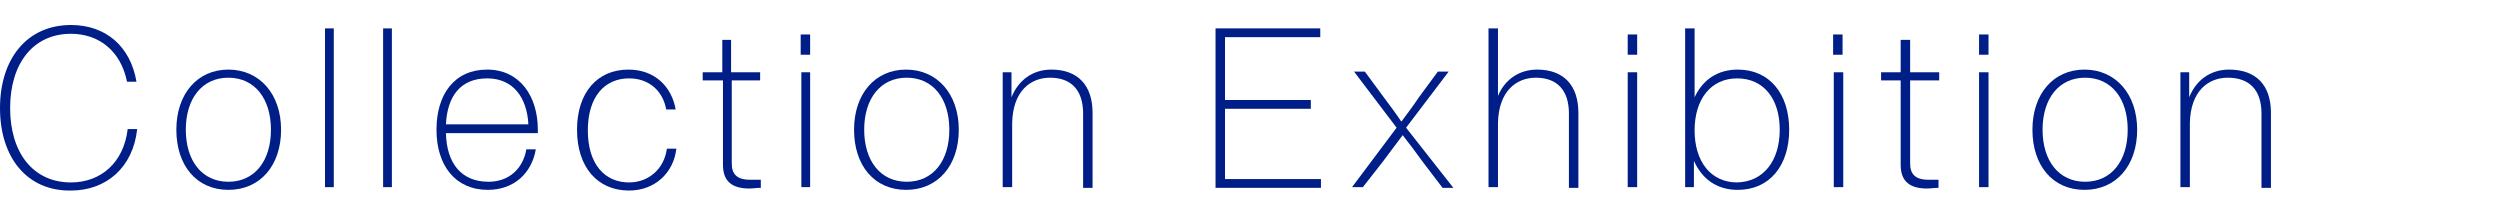 <?xml version="1.0" encoding="utf-8"?>
<!-- Generator: Adobe Illustrator 28.3.0, SVG Export Plug-In . SVG Version: 6.00 Build 0)  -->
<svg version="1.1" id="_レイヤー_2" xmlns="http://www.w3.org/2000/svg" xmlns:xlink="http://www.w3.org/1999/xlink" x="0px"
	 y="0px" viewBox="0 0 370 32" style="enable-background:new 0 0 370 32;" xml:space="preserve">
<style type="text/css">
	.st0{fill:#001E87;}
	.st1{fill:none;}
</style>
<g id="_レイヤー_1-2">
	<g id="_制作_フォーマット">
		<path class="st0" d="M0,16C0,8.7,4,3.7,10.5,3.7c5.1,0,8.8,3.1,9.7,8.4h-1.4C17.9,7.6,14.7,5,10.5,5c-5.6,0-9,4.4-9,11
			s3.4,11,9,11c4.4,0,7.8-2.9,8.4-7.9h1.4c-0.6,5.7-4.6,9.1-9.8,9.1C4,28.3,0,23.3,0,16z"/>
		<path class="st0" d="M26.1,19.2c0-5.3,3.1-8.9,7.7-8.9s7.8,3.6,7.8,8.9s-3.1,8.9-7.8,8.9S26.1,24.5,26.1,19.2z M40.1,19.2
			c0-4.6-2.4-7.7-6.3-7.7s-6.3,3.1-6.3,7.7s2.4,7.7,6.3,7.7S40.1,23.8,40.1,19.2z"/>
		<path class="st0" d="M48.1,4.2h1.3v23.5h-1.3V4.2z"/>
		<path class="st0" d="M56.7,4.2H58v23.5h-1.3V4.2z"/>
		<path class="st0" d="M79.6,19.7H66c0.1,4.5,2.3,7.2,6.3,7.2c3,0,5.1-1.9,5.6-4.8h1.4c-0.6,3.5-3.2,6-7.1,6c-4.8,0-7.6-3.6-7.6-8.9
			s2.7-8.9,7.5-8.9s7.5,3.9,7.5,8.9L79.6,19.7L79.6,19.7L79.6,19.7z M66,18.4h12.2c-0.2-3.9-2.2-6.8-6.1-6.8S66.2,14.2,66,18.4z"/>
		<path class="st0" d="M85.4,19.2c0-5.5,3-8.9,7.6-8.9c3.9,0,6.4,2.5,7,5.9h-1.4c-0.5-2.8-2.6-4.6-5.5-4.6c-3.6,0-6.1,2.7-6.1,7.7
			s2.5,7.7,6.1,7.7c2.9,0,5.2-2,5.6-5h1.4c-0.4,3.6-3.2,6.2-7,6.2C88.4,28.2,85.4,24.7,85.4,19.2L85.4,19.2L85.4,19.2z"/>
		<path class="st0" d="M108.3,11.9v12.3c0,1.5,0.7,2.4,2.7,2.4c0.5,0,1.1,0,1.6,0v1.2c-0.6,0-1.2,0.1-1.7,0.1
			c-2.6,0-3.9-1.1-3.9-3.5V11.9H104v-1.2h2.9V5.9h1.3v4.8h4.3v1.2L108.3,11.9C108.3,11.9,108.3,11.9,108.3,11.9z"/>
		<path class="st0" d="M118.5,5.1h1.4v3h-1.4C118.5,8.1,118.5,5.1,118.5,5.1z M118.6,10.7h1.3v17h-1.3
			C118.6,27.8,118.6,10.7,118.6,10.7z"/>
		<path class="st0" d="M126.4,19.2c0-5.3,3.1-8.9,7.7-8.9s7.8,3.6,7.8,8.9s-3.1,8.9-7.8,8.9S126.4,24.5,126.4,19.2z M140.5,19.2
			c0-4.6-2.4-7.7-6.3-7.7s-6.3,3.1-6.3,7.7s2.4,7.7,6.3,7.7S140.5,23.8,140.5,19.2z"/>
		<path class="st0" d="M161.7,16.7v11.1h-1.4V16.8c0-3.5-1.8-5.3-4.9-5.3c-2.8,0-5.5,1.9-5.6,6.7v9.5h-1.4v-17h1.3v3.7
			c1-2.5,3.1-4.1,5.9-4.1C159.5,10.3,161.7,12.6,161.7,16.7L161.7,16.7L161.7,16.7z"/>
		<path class="st0" d="M195.5,26.5v1.3h-15.6V4.2h15.5v1.3h-14.1v9.3H194v1.3h-12.7v10.4H195.5z"/>
		<path class="st0" d="M215.1,27.8h-1.6l-2.9-3.8c-1-1.4-2-2.7-3-4c-1,1.3-2,2.7-3,4l-2.9,3.7h-1.6l6.6-8.8l-6.3-8.3h1.6l2.8,3.8
			c0.9,1.2,1.8,2.4,2.6,3.6c0.9-1.2,1.8-2.4,2.6-3.6l2.8-3.8h1.6l-6.3,8.3L215.1,27.8L215.1,27.8L215.1,27.8z"/>
		<path class="st0" d="M233.6,16.7v11.1h-1.4V16.8c0-3.5-1.8-5.3-4.9-5.3c-2.8,0-5.5,1.9-5.6,6.7v9.5h-1.4V4.2h1.4v10
			c1-2.4,3.1-3.9,5.8-3.9C231.4,10.3,233.6,12.6,233.6,16.7z"/>
		<path class="st0" d="M240.9,5.1h1.4v3h-1.4C240.9,8.1,240.9,5.1,240.9,5.1z M240.9,10.7h1.4v17h-1.4
			C240.9,27.8,240.9,10.7,240.9,10.7z"/>
		<path class="st0" d="M264.8,19.2c0,5.3-2.9,8.9-7.6,8.9c-3.1,0-5.3-1.6-6.5-4.3v3.9h-1.3V4.2h1.4v10.2c1.2-2.6,3.4-4.1,6.4-4.1
			C261.9,10.3,264.8,13.9,264.8,19.2L264.8,19.2L264.8,19.2z M263.4,19.2c0-4.6-2.4-7.6-6.3-7.6s-6.3,3.1-6.3,7.7s2.4,7.7,6.3,7.7
			C261,26.9,263.4,23.8,263.4,19.2z"/>
		<path class="st0" d="M271.3,5.1h1.4v3h-1.4C271.3,8.1,271.3,5.1,271.3,5.1z M271.4,10.7h1.4v17h-1.4
			C271.4,27.8,271.4,10.7,271.4,10.7z"/>
		<path class="st0" d="M282.7,11.9v12.3c0,1.5,0.7,2.4,2.7,2.4c0.5,0,1.1,0,1.5,0v1.2c-0.6,0-1.2,0.1-1.7,0.1
			c-2.6,0-3.9-1.1-3.9-3.5V11.9h-2.9v-1.2h2.9V5.9h1.4v4.8h4.3v1.2L282.7,11.9C282.7,11.9,282.7,11.9,282.7,11.9z"/>
		<path class="st0" d="M292.9,5.1h1.4v3h-1.4C292.9,8.1,292.9,5.1,292.9,5.1z M292.9,10.7h1.4v17h-1.4
			C292.9,27.8,292.9,10.7,292.9,10.7z"/>
		<path class="st0" d="M300.8,19.2c0-5.3,3.1-8.9,7.7-8.9s7.8,3.6,7.8,8.9s-3.1,8.9-7.8,8.9S300.8,24.5,300.8,19.2z M314.9,19.2
			c0-4.6-2.4-7.7-6.3-7.7s-6.3,3.1-6.3,7.7s2.4,7.7,6.3,7.7S314.9,23.8,314.9,19.2z"/>
		<path class="st0" d="M336.1,16.7v11.1h-1.4V16.8c0-3.5-1.8-5.3-5-5.3c-2.8,0-5.5,1.9-5.6,6.7v9.5h-1.4v-17h1.3v3.7
			c1-2.5,3.1-4.1,5.9-4.1C333.9,10.3,336.1,12.6,336.1,16.7L336.1,16.7L336.1,16.7z"/>
	</g>
	<rect class="st1" width="370" height="32"/>
</g>
</svg>

